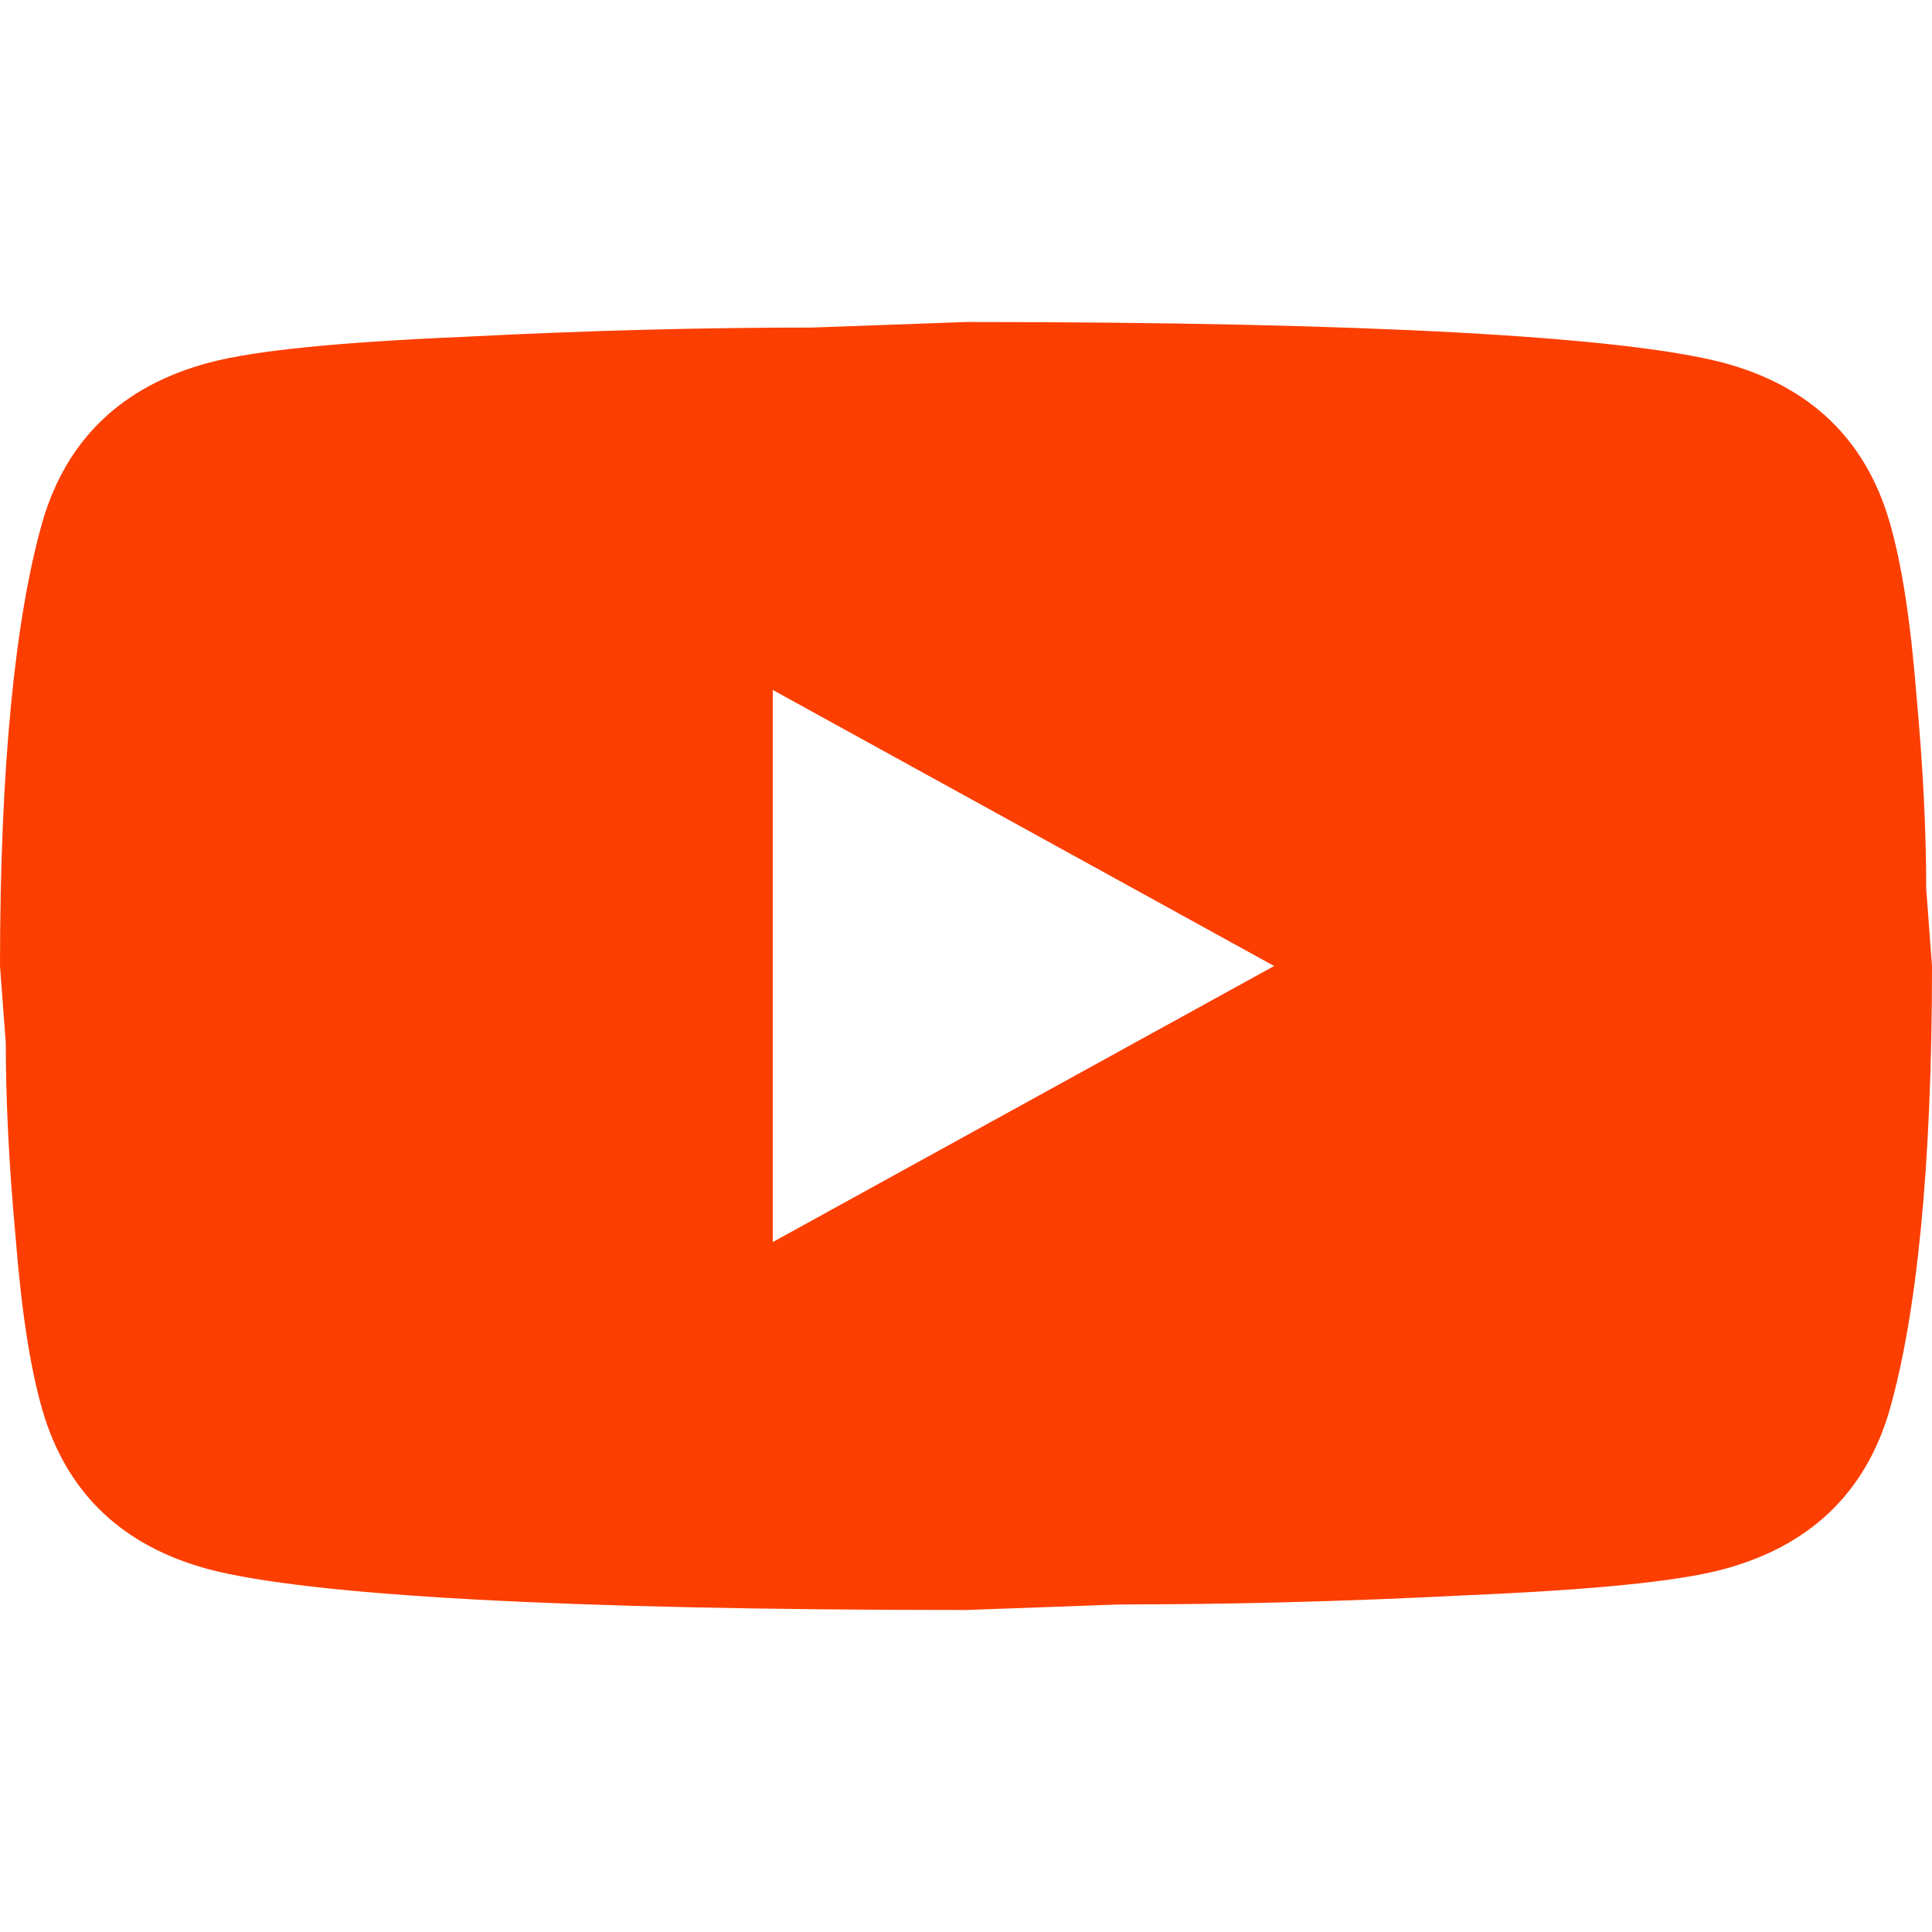 <svg width="24" height="24" viewBox="0 0 24 24" fill="none" xmlns="http://www.w3.org/2000/svg">
<path d="M9.6 15.429L15.828 12L9.6 8.571V15.429ZM23.472 6.48C23.628 7.017 23.736 7.737 23.808 8.651C23.892 9.566 23.928 10.354 23.928 11.04L24 12C24 14.503 23.808 16.343 23.472 17.52C23.172 18.549 22.476 19.211 21.396 19.497C20.832 19.646 19.8 19.749 18.216 19.817C16.656 19.897 15.228 19.931 13.908 19.931L12 20C6.972 20 3.84 19.817 2.604 19.497C1.524 19.211 0.828 18.549 0.528 17.52C0.372 16.983 0.264 16.263 0.192 15.349C0.108 14.434 0.072 13.646 0.072 12.96L0 12C0 9.497 0.192 7.657 0.528 6.48C0.828 5.451 1.524 4.789 2.604 4.503C3.168 4.354 4.2 4.251 5.784 4.183C7.344 4.103 8.772 4.069 10.092 4.069L12 4C17.028 4 20.16 4.183 21.396 4.503C22.476 4.789 23.172 5.451 23.472 6.48Z" fill="#FC3E01"/>
</svg>

